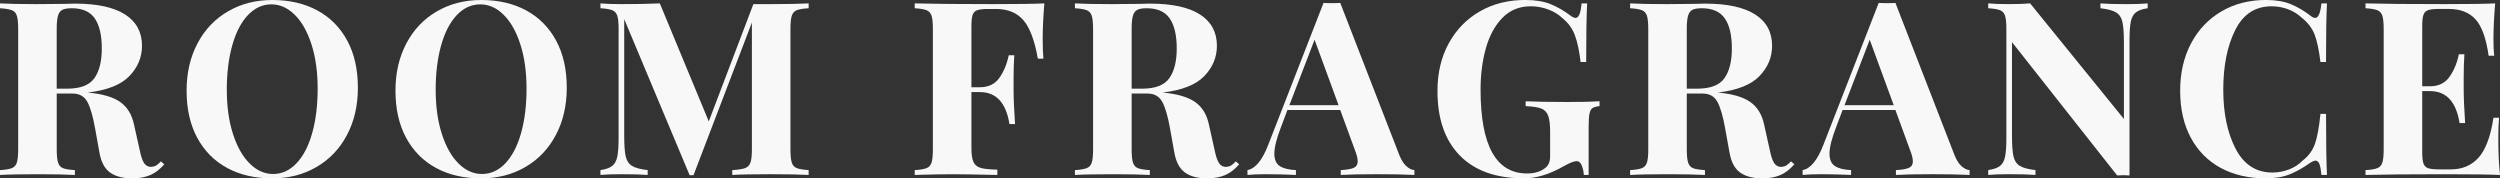 <?xml version="1.0" encoding="UTF-8"?>
<svg id="_レイヤー_1" data-name="レイヤー 1" xmlns="http://www.w3.org/2000/svg" width="123.803" height="8.832" viewBox="0 0 123.803 8.832">
  <rect x="0" y="0" width="123.803" height="8.832" fill="#333333" stroke="none"/>
  <defs>
    <style>
      .cls-1 {
        fill: #f8f8f8;
        stroke-width: 0px;
      }

      .cls-2 {
        isolation: isolate;
      }
    </style>
  </defs>
  <g class="cls-2">
    <path class="cls-1" d="M8.136,8.136c-.216.248-.448.427-.695.534-.248.108-.549.162-.9.162-.464,0-.83-.098-1.098-.294-.269-.196-.442-.53-.522-1.002l-.216-1.2c-.104-.584-.231-1.014-.378-1.29-.148-.275-.395-.414-.738-.414h-.78v2.76c0,.305.022.524.066.66.044.137.126.229.246.276s.315.08.588.096v.24c-.432-.024-1.036-.036-1.812-.036-.856,0-1.488.012-1.897.036v-.24c.264-.016.458-.048.582-.096s.208-.14.252-.276c.044-.136.066-.355.066-.66V1.44c0-.305-.022-.524-.066-.66s-.128-.229-.252-.276-.318-.08-.582-.096v-.24c.408.024,1.016.036,1.824.036l1.332-.012c.16-.008.344-.013.552-.013,1.105,0,1.934.181,2.49.54.556.36.834.876.834,1.548,0,.568-.208,1.068-.624,1.5-.416.433-1.105.704-2.064.816.721.065,1.256.22,1.608.468.352.248.58.62.684,1.116l.276,1.236c.064.32.138.544.222.672s.202.191.354.191c.096-.008.178-.031.246-.071.067-.04.145-.108.233-.204l.168.144ZM3.078.492c-.101.056-.17.156-.21.3-.04.144-.06.36-.06.648v2.951h.517c.655,0,1.105-.174,1.35-.521s.366-.838.366-1.47c0-.656-.116-1.152-.348-1.488-.232-.336-.612-.504-1.141-.504-.216,0-.374.028-.474.084Z"/>
    <path class="cls-1" d="M15.714.516c.636.345,1.13.843,1.482,1.494.352.652.527,1.431.527,2.334,0,.881-.18,1.66-.54,2.34-.359.681-.862,1.209-1.506,1.584-.644.377-1.378.565-2.202.565-.848,0-1.59-.172-2.226-.516s-1.13-.842-1.482-1.494c-.352-.652-.527-1.43-.527-2.334,0-.88.18-1.66.54-2.34.359-.681.861-1.208,1.506-1.584.644-.376,1.378-.565,2.202-.565.848,0,1.59.172,2.226.516ZM12.275.75c-.336.356-.594.855-.773,1.494s-.271,1.372-.271,2.196c0,.832.102,1.563.307,2.195.204.633.479,1.12.828,1.464.348.345.733.517,1.157.517.44,0,.828-.178,1.164-.534.336-.355.595-.854.774-1.494.18-.64.27-1.372.27-2.196,0-.831-.102-1.563-.306-2.195s-.479-1.12-.828-1.464c-.348-.344-.733-.517-1.158-.517-.44,0-.827.179-1.164.534Z"/>
    <path class="cls-1" d="M26.058.516c.636.345,1.13.843,1.482,1.494.352.652.527,1.431.527,2.334,0,.881-.18,1.66-.54,2.34-.359.681-.862,1.209-1.506,1.584-.644.377-1.378.565-2.202.565-.848,0-1.59-.172-2.226-.516s-1.13-.842-1.482-1.494c-.352-.652-.527-1.43-.527-2.334,0-.88.18-1.66.54-2.34.359-.681.861-1.208,1.506-1.584.644-.376,1.378-.565,2.202-.565.848,0,1.59.172,2.226.516ZM22.619.75c-.336.356-.594.855-.773,1.494s-.271,1.372-.271,2.196c0,.832.102,1.563.307,2.195.204.633.479,1.12.828,1.464.348.345.733.517,1.157.517.44,0,.828-.178,1.164-.534.336-.355.595-.854.774-1.494.18-.64.27-1.372.27-2.196,0-.831-.102-1.563-.306-2.195s-.479-1.12-.828-1.464c-.348-.344-.733-.517-1.158-.517-.44,0-.827.179-1.164.534Z"/>
    <path class="cls-1" d="M39.456.504c-.12.048-.202.141-.246.276s-.066.355-.066.66v5.951c0,.305.022.524.066.66.044.137.128.229.252.276s.317.08.582.096v.24c-.44-.024-1.068-.036-1.884-.036-.856,0-1.488.012-1.897.036v-.24c.288-.016.498-.048.63-.096s.222-.14.271-.276c.048-.136.071-.355.071-.66V1.116l-2.892,7.56h-.192l-3.239-7.728v5.748c0,.472.023.817.071,1.038.048.22.152.38.312.479.16.101.42.17.779.21v.24c-.311-.024-.743-.036-1.296-.036-.44,0-.788.012-1.044.036v-.24c.265-.04.458-.107.582-.204.124-.096.208-.247.252-.456.044-.208.066-.516.066-.924V1.44c0-.305-.022-.524-.066-.66s-.128-.229-.252-.276-.317-.08-.582-.096v-.24c.256.024.605.036,1.044.036.736,0,1.368-.012,1.897-.036l2.424,5.844L37.308.204h.853c.815,0,1.443-.012,1.884-.036v.24c-.273.016-.469.048-.588.096Z"/>
    <path class="cls-1" d="M51.636,1.992c0,.376.012.68.035.912h-.275c-.16-.904-.4-1.54-.72-1.908-.32-.368-.769-.552-1.345-.552h-.396c-.248,0-.429.019-.54.06-.112.04-.189.118-.229.234s-.06.302-.06.558v3.024h.42c.424,0,.746-.156.966-.468.22-.312.374-.685.462-1.116h.276c-.024.336-.036.712-.036,1.128v.576c0,.407.024.976.072,1.704h-.276c-.168-1.057-.656-1.584-1.464-1.584h-.42v2.76c0,.319.034.554.102.702.068.147.189.245.36.294.172.048.446.076.822.084v.264c-.984-.024-1.716-.036-2.196-.036-.4,0-.904.008-1.512.024l-.384.012v-.24c.264-.016.457-.048.582-.096.123-.048.207-.14.252-.276.043-.136.065-.355.065-.66V1.44c0-.305-.022-.524-.065-.66-.045-.136-.129-.229-.252-.276-.125-.048-.318-.08-.582-.096v-.24c.863.024,2.167.036,3.911.036,1.177,0,2.013-.012,2.509-.036-.057.68-.084,1.288-.084,1.824Z"/>
    <path class="cls-1" d="M61.367,8.136c-.216.248-.448.427-.695.534-.248.108-.549.162-.9.162-.464,0-.83-.098-1.098-.294-.269-.196-.442-.53-.522-1.002l-.216-1.2c-.104-.584-.231-1.014-.378-1.29-.148-.275-.395-.414-.738-.414h-.78v2.76c0,.305.022.524.066.66.044.137.126.229.246.276s.315.08.588.096v.24c-.432-.024-1.036-.036-1.812-.036-.856,0-1.488.012-1.897.036v-.24c.264-.016.458-.048.582-.096s.208-.14.252-.276c.044-.136.066-.355.066-.66V1.44c0-.305-.022-.524-.066-.66s-.128-.229-.252-.276-.318-.08-.582-.096v-.24c.408.024,1.016.036,1.824.036l1.332-.012c.16-.008.344-.013.552-.013,1.105,0,1.934.181,2.49.54.556.36.834.876.834,1.548,0,.568-.208,1.068-.624,1.5-.416.433-1.105.704-2.064.816.721.065,1.256.22,1.608.468.352.248.58.62.684,1.116l.276,1.236c.064.32.138.544.222.672s.202.191.354.191c.096-.008.178-.031.246-.071.067-.04.145-.108.233-.204l.168.144ZM56.31.492c-.101.056-.17.156-.21.3-.04.144-.06.36-.06.648v2.951h.517c.655,0,1.105-.174,1.35-.521s.366-.838.366-1.47c0-.656-.116-1.152-.348-1.488-.232-.336-.612-.504-1.141-.504-.216,0-.374.028-.474.084Z"/>
    <path class="cls-1" d="M69.647,8.232c.136.12.268.184.396.191v.24c-.479-.024-1.088-.036-1.823-.036-.816,0-1.425.012-1.824.036v-.24c.304-.016.519-.054.647-.113.128-.06.192-.166.192-.318,0-.144-.048-.336-.144-.576l-.721-1.968h-2.616l-.311.828c-.224.576-.336,1.02-.336,1.332,0,.296.09.502.27.617.181.116.446.183.799.198v.24c-.545-.024-1.04-.036-1.488-.036-.368,0-.672.012-.912.036v-.24c.392-.071.736-.492,1.032-1.26l2.735-7.019c.088.008.229.012.42.012.192,0,.328-.004.408-.012l2.916,7.512c.104.264.224.456.36.576ZM66.287,5.208l-1.188-3.24-1.248,3.24h2.436Z"/>
    <path class="cls-1" d="M76.781.204c.34.136.674.328,1.002.576.096.072.176.107.24.107.08,0,.144-.058.191-.174.049-.115.084-.298.108-.546h.276c-.032.544-.049,1.512-.049,2.904h-.275c-.065-.544-.158-.984-.282-1.32s-.33-.62-.618-.852c-.191-.185-.428-.328-.708-.433-.28-.103-.568-.155-.863-.155-.56,0-1.026.19-1.398.569s-.646.882-.822,1.506-.264,1.309-.264,2.053c0,2.768.768,4.151,2.304,4.151.352,0,.636-.08.853-.239.103-.072.178-.156.222-.253.044-.096.066-.22.066-.371v-1.177c0-.376-.032-.649-.097-.821-.064-.172-.178-.29-.342-.354-.164-.064-.422-.103-.774-.12v-.24c.496.024,1.181.036,2.053.036.712,0,1.248-.012,1.607-.036v.24c-.16.017-.275.048-.348.097-.072.048-.122.14-.15.275-.027.137-.042.356-.042.66v2.376h-.239c-.009-.168-.042-.324-.102-.468-.06-.144-.142-.216-.246-.216-.136,0-.352.084-.647.252-.696.399-1.353.6-1.969.6-1.384,0-2.443-.378-3.18-1.134s-1.103-1.818-1.103-3.187c0-.895.185-1.684.558-2.363.372-.681.886-1.208,1.542-1.584s1.404-.565,2.244-.565c.496,0,.914.068,1.254.204Z"/>
    <path class="cls-1" d="M88.859,8.136c-.216.248-.448.427-.696.534-.248.108-.548.162-.899.162-.465,0-.83-.098-1.099-.294-.268-.196-.442-.53-.521-1.002l-.217-1.2c-.103-.584-.23-1.014-.378-1.29-.147-.275-.394-.414-.737-.414h-.78v2.76c0,.305.021.524.066.66.043.137.126.229.245.276.12.048.316.08.589.096v.24c-.433-.024-1.036-.036-1.812-.036-.856,0-1.488.012-1.895.036v-.24c.264-.016.457-.048.582-.096.123-.048.207-.14.252-.276.043-.136.065-.355.065-.66V1.44c0-.305-.022-.524-.065-.66-.045-.136-.129-.229-.252-.276-.125-.048-.318-.08-.582-.096v-.24c.407.024,1.016.036,1.823.036l1.332-.012c.16-.008.344-.013.553-.013,1.103,0,1.934.181,2.489.54.557.36.834.876.834,1.548,0,.568-.208,1.068-.624,1.5-.416.433-1.103.704-2.063.816.72.065,1.256.22,1.607.468.352.248.58.62.685,1.116l.275,1.236c.065.32.139.544.223.672s.202.191.353.191c.097-.008.178-.031.246-.071s.146-.108.234-.204l.168.144ZM83.801.492c-.1.056-.17.156-.21.3-.04.144-.06.36-.06.648v2.951h.516c.656,0,1.106-.174,1.351-.521s.366-.838.366-1.47c0-.656-.116-1.152-.349-1.488s-.612-.504-1.14-.504c-.216,0-.374.028-.475.084Z"/>
    <path class="cls-1" d="M97.139,8.232c.137.12.269.184.397.191v.24c-.48-.024-1.088-.036-1.824-.036-.815,0-1.424.012-1.824.036v-.24c.305-.016.52-.054.648-.113.128-.06.191-.166.191-.318,0-.144-.048-.336-.144-.576l-.72-1.968h-2.616l-.312.828c-.224.576-.336,1.02-.336,1.332,0,.296.091.502.271.617.18.116.445.183.798.198v.24c-.544-.024-1.04-.036-1.488-.036-.368,0-.672.012-.912.036v-.24c.393-.071.736-.492,1.032-1.26l2.736-7.019c.088.008.228.012.42.012s.328-.004.408-.012l2.916,7.512c.103.264.224.456.359.576ZM93.779,5.208l-1.188-3.24-1.248,3.24h2.437Z"/>
    <path class="cls-1" d="M106.355.408c-.264.04-.458.107-.582.204-.124.096-.208.248-.252.456s-.065.516-.065.924v6.696l-.288-.013-.324.013-5.208-6.601v4.608c0,.472.024.817.072,1.038.048.22.151.38.311.479.16.101.42.17.78.21v.24c-.311-.024-.744-.036-1.296-.036-.44,0-.788.012-1.044.036v-.24c.264-.04.458-.107.582-.204.124-.096.208-.247.252-.456.044-.208.065-.516.065-.924V1.44c0-.305-.021-.524-.065-.66s-.128-.229-.252-.276-.318-.08-.582-.096v-.24c.256.024.604.036,1.044.036.399,0,.744-.012,1.032-.036l4.644,5.724v-3.756c0-.472-.023-.817-.072-1.038-.048-.22-.151-.38-.311-.479s-.42-.17-.78-.21v-.24c.312.024.744.036,1.296.036.448,0,.796-.012,1.044-.036v.24Z"/>
    <path class="cls-1" d="M113.435.204c.337.136.664.328.984.576.088.072.164.107.229.107.159,0,.264-.239.311-.72h.276c-.032.544-.048,1.512-.048,2.904h-.276c-.072-.592-.168-1.044-.288-1.356-.12-.311-.324-.584-.612-.815-.2-.192-.432-.338-.695-.439-.265-.1-.54-.149-.828-.149-.809,0-1.408.394-1.8,1.182-.393.788-.589,1.77-.589,2.946,0,1.168.204,2.144.612,2.928s1.016,1.176,1.824,1.176c.272,0,.542-.05.81-.149.269-.101.494-.246.679-.439.296-.224.502-.504.617-.84.116-.336.206-.828.271-1.477h.276c0,1.448.016,2.456.048,3.024h-.276c-.024-.256-.058-.439-.102-.546-.045-.108-.106-.162-.186-.162-.065,0-.148.032-.252.096-.36.257-.704.45-1.032.582s-.724.198-1.188.198c-.849,0-1.59-.172-2.227-.516-.636-.344-1.13-.842-1.481-1.494-.352-.652-.528-1.43-.528-2.334,0-.88.18-1.66.54-2.34.36-.681.862-1.208,1.506-1.584.644-.376,1.378-.565,2.202-.565.48,0,.888.068,1.224.204Z"/>
    <path class="cls-1" d="M123.803,8.664c-.544-.024-1.46-.036-2.748-.036-1.744,0-3.048.012-3.912.036v-.24c.264-.016.458-.048.582-.096s.208-.14.252-.276c.044-.136.066-.355.066-.66V1.44c0-.305-.022-.524-.066-.66s-.128-.229-.252-.276-.318-.08-.582-.096v-.24c.864.024,2.168.036,3.912.036,1.176,0,2.012-.012,2.508-.036-.056.664-.084,1.256-.084,1.776,0,.352.012.624.036.815h-.276c-.12-.856-.336-1.456-.647-1.8-.312-.344-.752-.516-1.32-.516h-.492c-.248,0-.428.019-.54.06-.111.04-.188.118-.228.234s-.06.302-.06.558v2.977h.385c.424,0,.745-.156.966-.469.22-.311.374-.684.462-1.115h.276c-.024.336-.036.712-.036,1.128v.575c0,.408.023.977.071,1.704h-.275c-.168-1.056-.656-1.584-1.464-1.584h-.385v3.024c0,.256.021.442.06.558.04.116.116.194.228.234.112.04.292.06.54.06h.588c.568,0,1.026-.193,1.374-.582.349-.388.595-1.046.738-1.974h.276c-.024.264-.036.6-.036,1.008,0,.736.027,1.344.084,1.824Z"/>
  </g>
</svg>